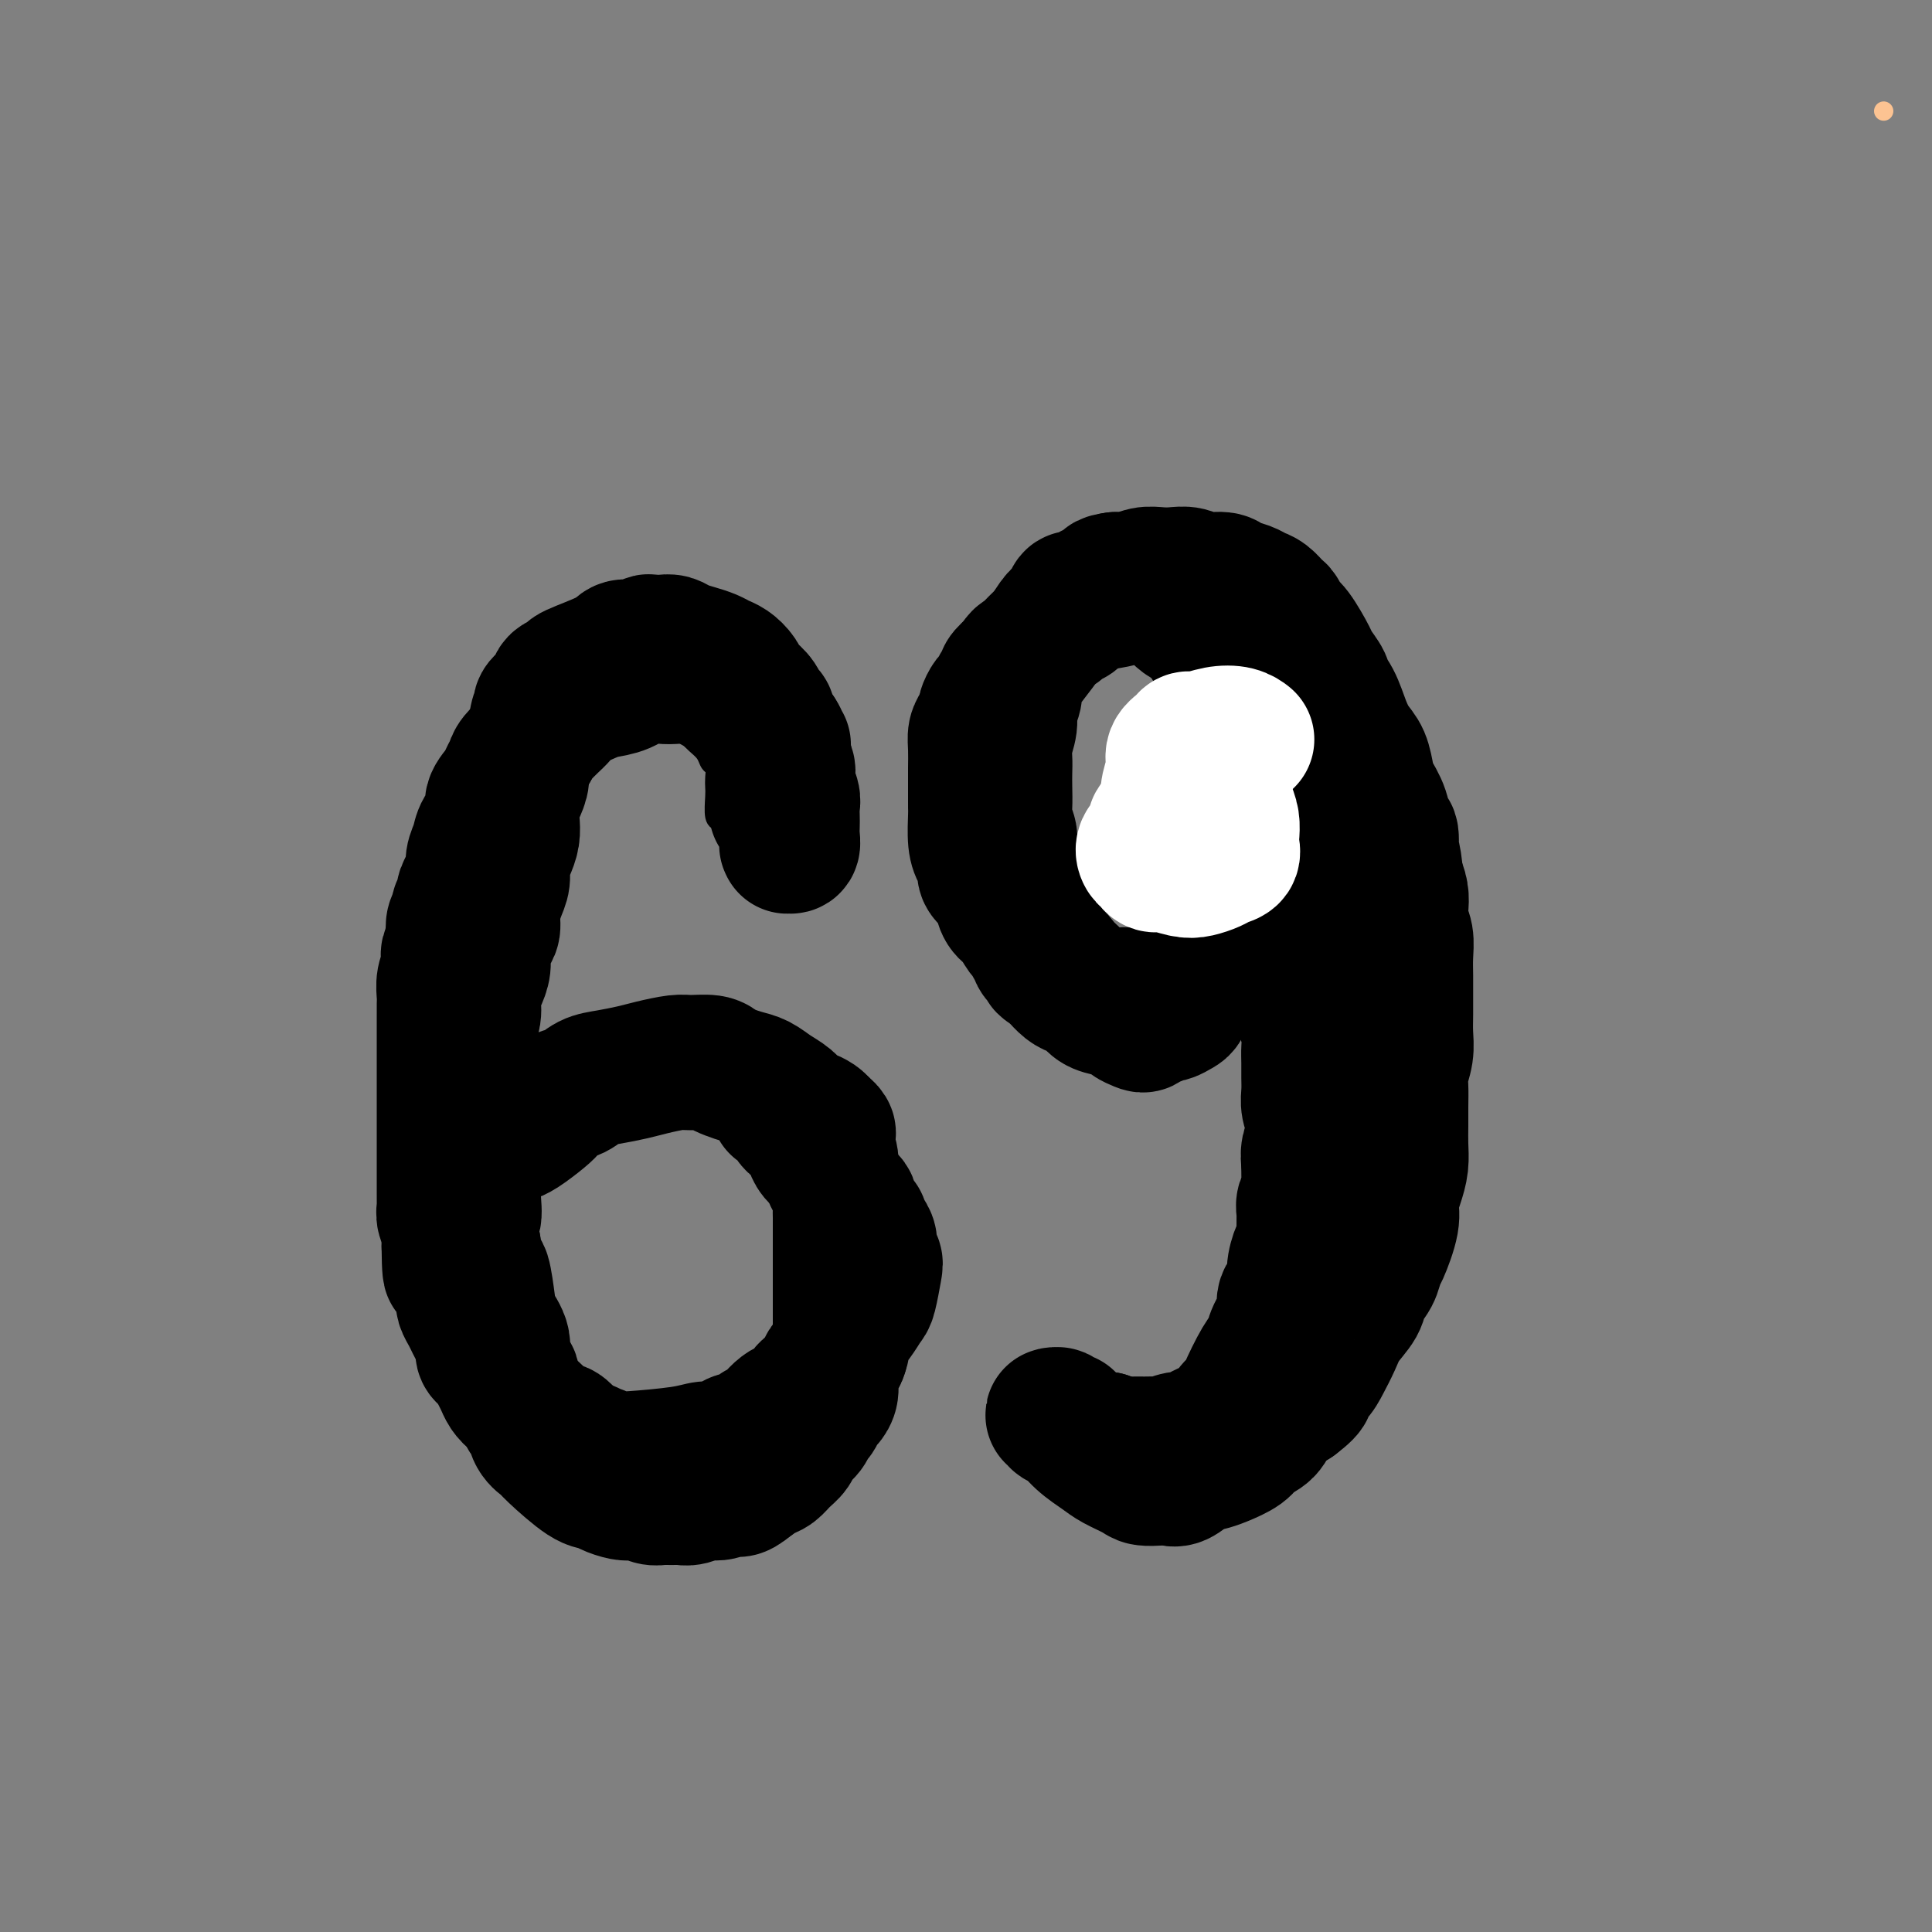 <svg viewBox='0 0 400 400' version='1.1' xmlns='http://www.w3.org/2000/svg' xmlns:xlink='http://www.w3.org/1999/xlink'><rect x="0" y="0" width="400" height="400" fill="#808080" stroke="none"/><g fill='none' stroke='#FCC392' stroke-width='4' stroke-linecap='round' stroke-linejoin='round'><path d='M390,23c0.000,0.000 0.000,0.000 0,0c0.000,0.000 0.000,0.000 0,0c0.000,0.000 0.000,0.000 0,0c0.000,0.000 0.000,0.000 0,0c0.000,0.000 0.000,0.000 0,0'/></g>
<g fill='none' stroke='#000000' stroke-width='4' stroke-linecap='round' stroke-linejoin='round'><path d='M149,170c0.000,0.000 0.000,0.000 0,0c-0.000,-0.000 -0.000,-0.000 0,0c0.000,0.000 0.000,0.000 0,0c-0.000,-0.000 -0.000,-0.000 0,0c0.000,0.000 0.000,0.000 0,0c-0.000,-0.000 -0.000,-0.000 0,0c0.000,0.000 0.001,0.000 0,0c-0.001,-0.000 -0.004,-0.000 0,0c0.004,0.000 0.015,0.001 0,0c-0.015,-0.001 -0.057,-0.002 0,0c0.057,0.002 0.211,0.009 0,0c-0.211,-0.009 -0.788,-0.034 -1,-1c-0.212,-0.966 -0.060,-2.874 0,-4c0.060,-1.126 0.028,-1.471 0,-2c-0.028,-0.529 -0.052,-1.244 0,-2c0.052,-0.756 0.180,-1.553 0,-2c-0.180,-0.447 -0.667,-0.542 -1,-1c-0.333,-0.458 -0.512,-1.277 -1,-2c-0.488,-0.723 -1.287,-1.349 -2,-2c-0.713,-0.651 -1.342,-1.326 -2,-2c-0.658,-0.674 -1.344,-1.347 -2,-2c-0.656,-0.653 -1.280,-1.285 -2,-2c-0.720,-0.715 -1.535,-1.512 -2,-2c-0.465,-0.488 -0.579,-0.667 -1,-1c-0.421,-0.333 -1.149,-0.821 -2,-1c-0.851,-0.179 -1.826,-0.048 -2,0c-0.174,0.048 0.453,0.013 0,0c-0.453,-0.013 -1.987,-0.004 -3,0c-1.013,0.004 -1.507,0.002 -2,0'/><path d='M126,144c-1.469,0.180 -1.640,0.630 -2,1c-0.360,0.370 -0.908,0.662 -2,1c-1.092,0.338 -2.730,0.724 -4,1c-1.270,0.276 -2.174,0.444 -3,1c-0.826,0.556 -1.573,1.500 -2,2c-0.427,0.500 -0.533,0.555 -1,1c-0.467,0.445 -1.295,1.278 -2,2c-0.705,0.722 -1.287,1.332 -2,2c-0.713,0.668 -1.555,1.395 -2,2c-0.445,0.605 -0.491,1.087 -1,2c-0.509,0.913 -1.481,2.256 -2,3c-0.519,0.744 -0.587,0.889 -1,2c-0.413,1.111 -1.172,3.189 -2,5c-0.828,1.811 -1.725,3.354 -2,4c-0.275,0.646 0.071,0.396 0,1c-0.071,0.604 -0.559,2.064 -1,3c-0.441,0.936 -0.835,1.349 -1,2c-0.165,0.651 -0.101,1.540 0,2c0.101,0.460 0.237,0.491 0,1c-0.237,0.509 -0.848,1.497 -1,2c-0.152,0.503 0.156,0.521 0,1c-0.156,0.479 -0.774,1.419 -1,2c-0.226,0.581 -0.060,0.805 0,1c0.060,0.195 0.012,0.363 0,1c-0.012,0.637 0.011,1.744 0,2c-0.011,0.256 -0.055,-0.337 0,0c0.055,0.337 0.211,1.606 0,2c-0.211,0.394 -0.788,-0.086 -1,0c-0.212,0.086 -0.061,0.739 0,1c0.061,0.261 0.030,0.131 0,0'/><path d='M93,194c-2.167,6.167 -1.083,3.083 0,0'/></g>
<g fill='none' stroke='#000000' stroke-width='28' stroke-linecap='round' stroke-linejoin='round'><path d='M161,168c-0.001,-0.000 -0.002,-0.001 0,0c0.002,0.001 0.008,0.002 0,0c-0.008,-0.002 -0.030,-0.009 0,0c0.030,0.009 0.113,0.032 0,0c-0.113,-0.032 -0.423,-0.120 0,0c0.423,0.120 1.577,0.449 2,1c0.423,0.551 0.114,1.325 0,2c-0.114,0.675 -0.031,1.252 0,2c0.031,0.748 0.012,1.666 0,2c-0.012,0.334 -0.017,0.084 0,0c0.017,-0.084 0.057,-0.000 0,0c-0.057,0.000 -0.211,-0.083 0,0c0.211,0.083 0.788,0.331 1,0c0.212,-0.331 0.058,-1.243 0,-2c-0.058,-0.757 -0.020,-1.361 0,-2c0.020,-0.639 0.021,-1.315 0,-2c-0.021,-0.685 -0.065,-1.380 0,-2c0.065,-0.620 0.240,-1.166 0,-2c-0.240,-0.834 -0.893,-1.956 -1,-3c-0.107,-1.044 0.332,-2.010 0,-3c-0.332,-0.990 -1.436,-2.004 -2,-3c-0.564,-0.996 -0.588,-1.973 -1,-3c-0.412,-1.027 -1.214,-2.105 -2,-3c-0.786,-0.895 -1.558,-1.607 -2,-2c-0.442,-0.393 -0.556,-0.468 -1,-1c-0.444,-0.532 -1.218,-1.521 -2,-2c-0.782,-0.479 -1.570,-0.448 -2,-1c-0.430,-0.552 -0.500,-1.687 -1,-2c-0.500,-0.313 -1.428,0.196 -2,0c-0.572,-0.196 -0.786,-1.098 -1,-2'/><path d='M147,140c-2.846,-2.940 -1.962,-0.790 -2,0c-0.038,0.790 -0.999,0.218 -2,0c-1.001,-0.218 -2.043,-0.083 -3,0c-0.957,0.083 -1.830,0.116 -3,0c-1.170,-0.116 -2.639,-0.379 -4,0c-1.361,0.379 -2.616,1.400 -4,2c-1.384,0.600 -2.899,0.780 -4,1c-1.101,0.220 -1.790,0.482 -3,1c-1.210,0.518 -2.942,1.292 -4,2c-1.058,0.708 -1.443,1.348 -2,2c-0.557,0.652 -1.287,1.315 -2,2c-0.713,0.685 -1.410,1.391 -2,2c-0.590,0.609 -1.074,1.121 -2,2c-0.926,0.879 -2.295,2.125 -3,3c-0.705,0.875 -0.747,1.378 -1,2c-0.253,0.622 -0.716,1.363 -1,2c-0.284,0.637 -0.391,1.171 -1,2c-0.609,0.829 -1.722,1.954 -2,3c-0.278,1.046 0.280,2.013 0,3c-0.280,0.987 -1.398,1.994 -2,3c-0.602,1.006 -0.687,2.013 -1,3c-0.313,0.987 -0.853,1.956 -1,3c-0.147,1.044 0.100,2.164 0,3c-0.100,0.836 -0.548,1.389 -1,2c-0.452,0.611 -0.910,1.280 -1,2c-0.090,0.720 0.186,1.491 0,2c-0.186,0.509 -0.833,0.755 -1,1c-0.167,0.245 0.147,0.489 0,1c-0.147,0.511 -0.756,1.289 -1,2c-0.244,0.711 -0.122,1.356 0,2'/><path d='M94,193c-1.178,4.519 -0.123,2.316 0,2c0.123,-0.316 -0.685,1.256 -1,2c-0.315,0.744 -0.137,0.659 0,1c0.137,0.341 0.233,1.106 0,2c-0.233,0.894 -0.794,1.916 -1,3c-0.206,1.084 -0.055,2.231 0,3c0.055,0.769 0.015,1.160 0,2c-0.015,0.840 -0.004,2.131 0,3c0.004,0.869 0.001,1.318 0,2c-0.001,0.682 -0.000,1.598 0,3c0.000,1.402 0.000,3.290 0,4c-0.000,0.710 -0.000,0.243 0,1c0.000,0.757 0.000,2.737 0,4c-0.000,1.263 -0.000,1.809 0,3c0.000,1.191 0.000,3.026 0,4c-0.000,0.974 -0.000,1.086 0,2c0.000,0.914 0.000,2.630 0,4c-0.000,1.370 -0.000,2.395 0,3c0.000,0.605 0.000,0.791 0,1c-0.000,0.209 -0.000,0.441 0,1c0.000,0.559 0.000,1.444 0,2c-0.000,0.556 -0.001,0.781 0,1c0.001,0.219 0.004,0.430 0,1c-0.004,0.570 -0.015,1.500 0,2c0.015,0.500 0.057,0.572 0,1c-0.057,0.428 -0.211,1.214 0,2c0.211,0.786 0.789,1.571 1,2c0.211,0.429 0.057,0.500 0,1c-0.057,0.500 -0.016,1.429 0,2c0.016,0.571 0.008,0.786 0,1'/><path d='M93,258c0.073,10.153 0.756,3.035 1,1c0.244,-2.035 0.050,1.011 0,2c-0.050,0.989 0.043,-0.081 0,0c-0.043,0.081 -0.222,1.312 0,2c0.222,0.688 0.844,0.833 1,1c0.156,0.167 -0.154,0.356 0,1c0.154,0.644 0.773,1.744 1,2c0.227,0.256 0.064,-0.332 0,0c-0.064,0.332 -0.029,1.583 0,2c0.029,0.417 0.050,0.001 0,0c-0.050,-0.001 -0.172,0.415 0,1c0.172,0.585 0.639,1.339 1,2c0.361,0.661 0.618,1.227 1,2c0.382,0.773 0.890,1.751 1,2c0.110,0.249 -0.178,-0.232 0,0c0.178,0.232 0.821,1.179 1,2c0.179,0.821 -0.107,1.518 0,2c0.107,0.482 0.605,0.748 1,1c0.395,0.252 0.685,0.490 1,1c0.315,0.510 0.654,1.291 1,2c0.346,0.709 0.697,1.344 1,2c0.303,0.656 0.556,1.333 1,2c0.444,0.667 1.077,1.326 2,2c0.923,0.674 2.135,1.364 3,2c0.865,0.636 1.384,1.217 2,2c0.616,0.783 1.331,1.768 2,2c0.669,0.232 1.293,-0.288 2,0c0.707,0.288 1.498,1.385 2,2c0.502,0.615 0.715,0.747 1,1c0.285,0.253 0.643,0.626 1,1'/><path d='M120,300c2.808,1.797 2.328,0.289 2,0c-0.328,-0.289 -0.506,0.641 0,1c0.506,0.359 1.694,0.149 2,0c0.306,-0.149 -0.269,-0.235 0,0c0.269,0.235 1.384,0.792 2,1c0.616,0.208 0.734,0.066 1,0c0.266,-0.066 0.680,-0.055 1,0c0.320,0.055 0.547,0.156 3,0c2.453,-0.156 7.133,-0.568 10,-1c2.867,-0.432 3.923,-0.884 5,-1c1.077,-0.116 2.176,0.105 3,0c0.824,-0.105 1.372,-0.534 2,-1c0.628,-0.466 1.337,-0.968 2,-1c0.663,-0.032 1.280,0.405 2,0c0.720,-0.405 1.544,-1.653 2,-2c0.456,-0.347 0.546,0.206 1,0c0.454,-0.206 1.273,-1.172 2,-2c0.727,-0.828 1.363,-1.517 2,-2c0.637,-0.483 1.274,-0.758 2,-1c0.726,-0.242 1.542,-0.450 2,-1c0.458,-0.550 0.560,-1.443 1,-2c0.440,-0.557 1.220,-0.779 2,-1'/><path d='M169,287c3.258,-2.129 1.402,-0.953 1,-1c-0.402,-0.047 0.651,-1.318 1,-2c0.349,-0.682 -0.006,-0.776 0,-1c0.006,-0.224 0.373,-0.578 1,-1c0.627,-0.422 1.516,-0.911 2,-2c0.484,-1.089 0.564,-2.778 1,-4c0.436,-1.222 1.228,-1.976 2,-3c0.772,-1.024 1.523,-2.319 2,-3c0.477,-0.681 0.678,-0.749 1,-2c0.322,-1.251 0.763,-3.686 1,-5c0.237,-1.314 0.269,-1.509 0,-2c-0.269,-0.491 -0.841,-1.279 -1,-2c-0.159,-0.721 0.093,-1.376 0,-2c-0.093,-0.624 -0.531,-1.217 -1,-2c-0.469,-0.783 -0.970,-1.757 -1,-2c-0.030,-0.243 0.409,0.244 0,0c-0.409,-0.244 -1.668,-1.220 -2,-2c-0.332,-0.780 0.263,-1.364 0,-2c-0.263,-0.636 -1.384,-1.325 -2,-2c-0.616,-0.675 -0.728,-1.335 -1,-2c-0.272,-0.665 -0.703,-1.334 -1,-2c-0.297,-0.666 -0.461,-1.330 -1,-2c-0.539,-0.670 -1.454,-1.346 -2,-2c-0.546,-0.654 -0.724,-1.288 -1,-2c-0.276,-0.712 -0.651,-1.504 -1,-2c-0.349,-0.496 -0.674,-0.696 -1,-1c-0.326,-0.304 -0.654,-0.710 -1,-1c-0.346,-0.290 -0.708,-0.463 -1,-1c-0.292,-0.537 -0.512,-1.439 -1,-2c-0.488,-0.561 -1.244,-0.780 -2,-1'/><path d='M106,235c-0.000,0.000 -0.000,0.000 0,0c0.000,-0.000 0.000,-0.000 0,0c-0.000,0.000 -0.001,0.000 0,0c0.001,-0.000 0.004,-0.001 0,0c-0.004,0.001 -0.016,0.005 0,0c0.016,-0.005 0.059,-0.017 0,0c-0.059,0.017 -0.221,0.064 0,0c0.221,-0.064 0.825,-0.240 2,-1c1.175,-0.760 2.922,-2.105 4,-3c1.078,-0.895 1.487,-1.339 2,-2c0.513,-0.661 1.131,-1.539 2,-2c0.869,-0.461 1.991,-0.504 3,-1c1.009,-0.496 1.905,-1.443 3,-2c1.095,-0.557 2.388,-0.723 4,-1c1.612,-0.277 3.541,-0.663 5,-1c1.459,-0.337 2.446,-0.623 4,-1c1.554,-0.377 3.675,-0.844 5,-1c1.325,-0.156 1.852,-0.000 3,0c1.148,0.000 2.915,-0.155 4,0c1.085,0.155 1.487,0.622 2,1c0.513,0.378 1.138,0.667 2,1c0.862,0.333 1.960,0.709 3,1c1.040,0.291 2.022,0.498 3,1c0.978,0.502 1.953,1.300 3,2c1.047,0.700 2.164,1.301 3,2c0.836,0.699 1.389,1.497 2,2c0.611,0.503 1.280,0.712 2,1c0.720,0.288 1.491,0.654 2,1c0.509,0.346 0.754,0.673 1,1'/><path d='M170,233c2.255,1.762 1.392,1.665 1,2c-0.392,0.335 -0.311,1.100 0,2c0.311,0.900 0.854,1.936 1,3c0.146,1.064 -0.104,2.156 0,3c0.104,0.844 0.564,1.439 1,2c0.436,0.561 0.849,1.089 1,2c0.151,0.911 0.040,2.205 0,3c-0.040,0.795 -0.011,1.090 0,2c0.011,0.910 0.003,2.435 0,3c-0.003,0.565 -0.001,0.171 0,2c0.001,1.829 -0.000,5.882 0,8c0.000,2.118 0.001,2.301 0,3c-0.001,0.699 -0.003,1.916 0,3c0.003,1.084 0.011,2.037 0,3c-0.011,0.963 -0.041,1.938 0,3c0.041,1.062 0.151,2.211 0,3c-0.151,0.789 -0.565,1.219 -1,2c-0.435,0.781 -0.890,1.915 -1,3c-0.110,1.085 0.125,2.121 0,3c-0.125,0.879 -0.610,1.600 -1,2c-0.390,0.400 -0.686,0.477 -1,1c-0.314,0.523 -0.647,1.491 -1,2c-0.353,0.509 -0.728,0.559 -1,1c-0.272,0.441 -0.443,1.274 -1,2c-0.557,0.726 -1.499,1.346 -2,2c-0.501,0.654 -0.560,1.344 -1,2c-0.440,0.656 -1.262,1.279 -2,2c-0.738,0.721 -1.391,1.540 -2,2c-0.609,0.460 -1.174,0.560 -2,1c-0.826,0.440 -1.913,1.220 -3,2'/><path d='M155,307c-2.546,2.173 -2.412,1.104 -3,1c-0.588,-0.104 -1.897,0.757 -3,1c-1.103,0.243 -2.001,-0.131 -3,0c-0.999,0.131 -2.098,0.767 -3,1c-0.902,0.233 -1.607,0.063 -2,0c-0.393,-0.063 -0.475,-0.021 -1,0c-0.525,0.021 -1.492,0.019 -2,0c-0.508,-0.019 -0.558,-0.057 -1,0c-0.442,0.057 -1.277,0.209 -2,0c-0.723,-0.209 -1.334,-0.778 -2,-1c-0.666,-0.222 -1.385,-0.097 -2,0c-0.615,0.097 -1.124,0.167 -2,0c-0.876,-0.167 -2.117,-0.569 -3,-1c-0.883,-0.431 -1.406,-0.891 -2,-1c-0.594,-0.109 -1.258,0.131 -3,-1c-1.742,-1.131 -4.561,-3.635 -6,-5c-1.439,-1.365 -1.497,-1.591 -2,-2c-0.503,-0.409 -1.449,-1.001 -2,-2c-0.551,-0.999 -0.706,-2.406 -1,-3c-0.294,-0.594 -0.728,-0.374 -1,-1c-0.272,-0.626 -0.383,-2.099 -1,-3c-0.617,-0.901 -1.741,-1.231 -2,-2c-0.259,-0.769 0.348,-1.977 0,-3c-0.348,-1.023 -1.651,-1.862 -2,-3c-0.349,-1.138 0.257,-2.574 0,-4c-0.257,-1.426 -1.378,-2.841 -2,-4c-0.622,-1.159 -0.744,-2.063 -1,-4c-0.256,-1.937 -0.646,-4.906 -1,-6c-0.354,-1.094 -0.673,-0.313 -1,-1c-0.327,-0.687 -0.664,-2.844 -1,-5'/><path d='M98,258c-1.234,-5.805 -0.320,-5.316 0,-6c0.320,-0.684 0.047,-2.541 0,-4c-0.047,-1.459 0.131,-2.519 0,-4c-0.131,-1.481 -0.572,-3.384 -1,-5c-0.428,-1.616 -0.843,-2.945 -1,-4c-0.157,-1.055 -0.057,-1.837 0,-3c0.057,-1.163 0.072,-2.708 0,-4c-0.072,-1.292 -0.230,-2.331 0,-3c0.230,-0.669 0.849,-0.969 1,-3c0.151,-2.031 -0.166,-5.793 0,-8c0.166,-2.207 0.814,-2.859 1,-4c0.186,-1.141 -0.091,-2.771 0,-4c0.091,-1.229 0.550,-2.058 1,-3c0.450,-0.942 0.890,-1.998 1,-3c0.110,-1.002 -0.111,-1.952 0,-3c0.111,-1.048 0.556,-2.195 1,-3c0.444,-0.805 0.889,-1.268 1,-2c0.111,-0.732 -0.111,-1.732 0,-3c0.111,-1.268 0.555,-2.804 1,-4c0.445,-1.196 0.890,-2.053 1,-3c0.110,-0.947 -0.115,-1.986 0,-3c0.115,-1.014 0.569,-2.004 1,-3c0.431,-0.996 0.838,-1.999 1,-3c0.162,-1.001 0.081,-2.000 0,-3c-0.081,-1.000 -0.160,-2.000 0,-3c0.160,-1.000 0.558,-2.000 1,-3c0.442,-1.000 0.927,-2.000 1,-3c0.073,-1.000 -0.265,-2.000 0,-3c0.265,-1.000 1.132,-2.000 2,-3'/><path d='M110,155c2.169,-10.164 1.092,-6.075 1,-5c-0.092,1.075 0.800,-0.864 1,-2c0.200,-1.136 -0.292,-1.471 0,-2c0.292,-0.529 1.368,-1.253 2,-2c0.632,-0.747 0.820,-1.516 1,-2c0.180,-0.484 0.351,-0.684 1,-1c0.649,-0.316 1.777,-0.749 2,-1c0.223,-0.251 -0.459,-0.320 1,-1c1.459,-0.680 5.059,-1.972 7,-3c1.941,-1.028 2.225,-1.792 3,-2c0.775,-0.208 2.042,0.140 3,0c0.958,-0.140 1.607,-0.766 2,-1c0.393,-0.234 0.531,-0.074 1,0c0.469,0.074 1.270,0.061 2,0c0.730,-0.061 1.389,-0.171 2,0c0.611,0.171 1.175,0.622 2,1c0.825,0.378 1.912,0.681 3,1c1.088,0.319 2.175,0.653 3,1c0.825,0.347 1.386,0.708 2,1c0.614,0.292 1.282,0.515 2,1c0.718,0.485 1.488,1.233 2,2c0.512,0.767 0.768,1.552 1,2c0.232,0.448 0.440,0.557 1,1c0.560,0.443 1.474,1.218 2,2c0.526,0.782 0.666,1.571 1,2c0.334,0.429 0.863,0.496 1,1c0.137,0.504 -0.117,1.443 0,2c0.117,0.557 0.605,0.730 1,1c0.395,0.270 0.698,0.635 1,1'/><path d='M161,152c1.486,2.332 0.203,1.161 0,1c-0.203,-0.161 0.676,0.687 1,1c0.324,0.313 0.093,0.089 0,0c-0.093,-0.089 -0.046,-0.045 0,0'/><path d='M252,194c0.000,-0.001 0.001,-0.002 0,0c-0.001,0.002 -0.002,0.006 0,0c0.002,-0.006 0.008,-0.021 0,0c-0.008,0.021 -0.029,0.077 0,0c0.029,-0.077 0.110,-0.287 0,0c-0.110,0.287 -0.411,1.070 -1,2c-0.589,0.930 -1.468,2.007 -2,3c-0.532,0.993 -0.719,1.901 -1,3c-0.281,1.099 -0.657,2.390 -1,3c-0.343,0.610 -0.654,0.541 -1,1c-0.346,0.459 -0.726,1.448 -1,2c-0.274,0.552 -0.440,0.669 -1,1c-0.560,0.331 -1.512,0.877 -2,1c-0.488,0.123 -0.511,-0.176 -1,0c-0.489,0.176 -1.445,0.829 -2,1c-0.555,0.171 -0.711,-0.139 -1,0c-0.289,0.139 -0.713,0.728 -1,1c-0.287,0.272 -0.437,0.229 -1,0c-0.563,-0.229 -1.540,-0.642 -2,-1c-0.460,-0.358 -0.402,-0.659 -1,-1c-0.598,-0.341 -1.851,-0.720 -3,-1c-1.149,-0.280 -2.195,-0.460 -3,-1c-0.805,-0.540 -1.368,-1.440 -2,-2c-0.632,-0.560 -1.334,-0.779 -2,-1c-0.666,-0.221 -1.295,-0.444 -2,-1c-0.705,-0.556 -1.487,-1.445 -2,-2c-0.513,-0.555 -0.756,-0.778 -1,-1'/><path d='M218,201c-2.886,-1.821 -1.102,-0.873 -1,-1c0.102,-0.127 -1.477,-1.327 -2,-2c-0.523,-0.673 0.012,-0.817 0,-1c-0.012,-0.183 -0.570,-0.404 -1,-1c-0.430,-0.596 -0.731,-1.567 -1,-2c-0.269,-0.433 -0.504,-0.328 -1,-1c-0.496,-0.672 -1.251,-2.119 -2,-3c-0.749,-0.881 -1.492,-1.195 -2,-2c-0.508,-0.805 -0.780,-2.102 -1,-3c-0.220,-0.898 -0.388,-1.396 -1,-2c-0.612,-0.604 -1.666,-1.314 -2,-2c-0.334,-0.686 0.054,-1.348 0,-2c-0.054,-0.652 -0.550,-1.294 -1,-2c-0.450,-0.706 -0.852,-1.478 -1,-3c-0.148,-1.522 -0.040,-3.795 0,-5c0.040,-1.205 0.011,-1.340 0,-2c-0.011,-0.660 -0.004,-1.843 0,-3c0.004,-1.157 0.004,-2.288 0,-3c-0.004,-0.712 -0.011,-1.007 0,-2c0.011,-0.993 0.041,-2.685 0,-4c-0.041,-1.315 -0.152,-2.254 0,-3c0.152,-0.746 0.565,-1.298 1,-2c0.435,-0.702 0.890,-1.554 1,-2c0.110,-0.446 -0.124,-0.487 0,-1c0.124,-0.513 0.606,-1.499 1,-2c0.394,-0.501 0.699,-0.518 1,-1c0.301,-0.482 0.596,-1.428 1,-2c0.404,-0.572 0.916,-0.769 1,-1c0.084,-0.231 -0.262,-0.494 0,-1c0.262,-0.506 1.131,-1.253 2,-2'/><path d='M210,138c1.594,-2.521 1.578,-1.822 2,-2c0.422,-0.178 1.283,-1.232 2,-2c0.717,-0.768 1.292,-1.249 2,-2c0.708,-0.751 1.551,-1.774 2,-2c0.449,-0.226 0.505,0.343 1,0c0.495,-0.343 1.428,-1.597 2,-2c0.572,-0.403 0.783,0.047 1,0c0.217,-0.047 0.440,-0.591 1,-1c0.560,-0.409 1.459,-0.684 2,-1c0.541,-0.316 0.726,-0.673 2,-1c1.274,-0.327 3.637,-0.625 5,-1c1.363,-0.375 1.726,-0.828 2,-1c0.274,-0.172 0.457,-0.062 1,0c0.543,0.062 1.444,0.075 2,0c0.556,-0.075 0.768,-0.238 1,0c0.232,0.238 0.485,0.876 1,1c0.515,0.124 1.294,-0.266 2,0c0.706,0.266 1.341,1.187 2,2c0.659,0.813 1.341,1.517 2,2c0.659,0.483 1.293,0.744 2,1c0.707,0.256 1.485,0.505 2,1c0.515,0.495 0.767,1.235 1,2c0.233,0.765 0.449,1.556 1,2c0.551,0.444 1.439,0.541 2,1c0.561,0.459 0.794,1.282 1,2c0.206,0.718 0.384,1.333 1,2c0.616,0.667 1.670,1.385 2,2c0.330,0.615 -0.065,1.127 0,2c0.065,0.873 0.590,2.107 1,3c0.410,0.893 0.705,1.447 1,2'/><path d='M259,148c1.785,3.094 1.248,1.829 1,2c-0.248,0.171 -0.207,1.776 0,3c0.207,1.224 0.581,2.065 1,3c0.419,0.935 0.882,1.964 1,3c0.118,1.036 -0.109,2.081 0,3c0.109,0.919 0.555,1.713 1,3c0.445,1.287 0.890,3.067 1,4c0.110,0.933 -0.115,1.021 0,2c0.115,0.979 0.569,2.851 1,4c0.431,1.149 0.838,1.577 1,2c0.162,0.423 0.080,0.841 0,2c-0.080,1.159 -0.157,3.060 0,4c0.157,0.940 0.550,0.918 1,2c0.450,1.082 0.958,3.266 1,4c0.042,0.734 -0.381,0.017 0,2c0.381,1.983 1.565,6.665 2,9c0.435,2.335 0.120,2.323 0,3c-0.120,0.677 -0.046,2.043 0,3c0.046,0.957 0.065,1.505 0,2c-0.065,0.495 -0.214,0.936 0,2c0.214,1.064 0.790,2.749 1,4c0.210,1.251 0.055,2.067 0,3c-0.055,0.933 -0.011,1.982 0,3c0.011,1.018 -0.010,2.005 0,3c0.010,0.995 0.052,1.999 0,3c-0.052,1.001 -0.196,2.000 0,3c0.196,1.000 0.733,2.000 1,3c0.267,1.000 0.264,2.000 0,3c-0.264,1.000 -0.790,2.000 -1,3c-0.210,1.000 -0.105,2.000 0,3'/><path d='M271,241c0.138,6.656 -0.016,2.797 0,2c0.016,-0.797 0.201,1.467 0,3c-0.201,1.533 -0.789,2.334 -1,3c-0.211,0.666 -0.047,1.196 0,2c0.047,0.804 -0.024,1.881 0,3c0.024,1.119 0.142,2.281 0,3c-0.142,0.719 -0.544,0.996 -1,2c-0.456,1.004 -0.966,2.737 -1,4c-0.034,1.263 0.409,2.057 0,3c-0.409,0.943 -1.669,2.034 -2,3c-0.331,0.966 0.269,1.807 0,3c-0.269,1.193 -1.405,2.739 -2,4c-0.595,1.261 -0.650,2.238 -1,3c-0.350,0.762 -0.997,1.308 -2,3c-1.003,1.692 -2.362,4.528 -3,6c-0.638,1.472 -0.556,1.579 -1,2c-0.444,0.421 -1.413,1.156 -2,2c-0.587,0.844 -0.790,1.798 -1,2c-0.210,0.202 -0.427,-0.348 -1,0c-0.573,0.348 -1.503,1.595 -2,2c-0.497,0.405 -0.561,-0.031 -1,0c-0.439,0.031 -1.254,0.530 -2,1c-0.746,0.470 -1.424,0.911 -2,1c-0.576,0.089 -1.049,-0.172 -2,0c-0.951,0.172 -2.380,0.779 -3,1c-0.620,0.221 -0.431,0.056 -1,0c-0.569,-0.056 -1.895,-0.005 -3,0c-1.105,0.005 -1.990,-0.037 -3,0c-1.010,0.037 -2.146,0.153 -3,0c-0.854,-0.153 -1.427,-0.577 -2,-1'/><path d='M229,298c-3.748,0.297 -2.117,0.038 -2,0c0.117,-0.038 -1.279,0.144 -2,0c-0.721,-0.144 -0.767,-0.613 -1,-1c-0.233,-0.387 -0.654,-0.691 -1,-1c-0.346,-0.309 -0.619,-0.622 -1,-1c-0.381,-0.378 -0.871,-0.819 -1,-1c-0.129,-0.181 0.104,-0.101 0,0c-0.104,0.101 -0.546,0.222 -1,0c-0.454,-0.222 -0.922,-0.788 -1,-1c-0.078,-0.212 0.233,-0.069 0,0c-0.233,0.069 -1.011,0.066 -1,0c0.011,-0.066 0.811,-0.194 1,0c0.189,0.194 -0.233,0.709 0,1c0.233,0.291 1.120,0.358 2,1c0.880,0.642 1.754,1.861 3,3c1.246,1.139 2.865,2.200 4,3c1.135,0.800 1.785,1.338 3,2c1.215,0.662 2.996,1.447 4,2c1.004,0.553 1.230,0.874 2,1c0.770,0.126 2.082,0.059 3,0c0.918,-0.059 1.441,-0.109 2,0c0.559,0.109 1.155,0.377 2,0c0.845,-0.377 1.940,-1.400 3,-2c1.060,-0.600 2.084,-0.779 3,-1c0.916,-0.221 1.724,-0.485 3,-1c1.276,-0.515 3.019,-1.282 4,-2c0.981,-0.718 1.201,-1.388 2,-2c0.799,-0.612 2.177,-1.165 3,-2c0.823,-0.835 1.092,-1.953 2,-3c0.908,-1.047 2.454,-2.024 4,-3'/><path d='M268,290c4.070,-3.068 2.244,-2.739 2,-3c-0.244,-0.261 1.094,-1.112 2,-2c0.906,-0.888 1.379,-1.812 2,-3c0.621,-1.188 1.388,-2.638 2,-4c0.612,-1.362 1.067,-2.635 2,-4c0.933,-1.365 2.343,-2.823 3,-4c0.657,-1.177 0.562,-2.072 1,-3c0.438,-0.928 1.409,-1.889 2,-3c0.591,-1.111 0.802,-2.372 1,-3c0.198,-0.628 0.382,-0.621 1,-2c0.618,-1.379 1.668,-4.143 2,-6c0.332,-1.857 -0.055,-2.807 0,-4c0.055,-1.193 0.550,-2.629 1,-4c0.450,-1.371 0.853,-2.678 1,-4c0.147,-1.322 0.038,-2.660 0,-4c-0.038,-1.340 -0.007,-2.683 0,-4c0.007,-1.317 -0.012,-2.610 0,-4c0.012,-1.390 0.056,-2.878 0,-4c-0.056,-1.122 -0.211,-1.878 0,-3c0.211,-1.122 0.789,-2.610 1,-4c0.211,-1.390 0.056,-2.682 0,-4c-0.056,-1.318 -0.014,-2.663 0,-4c0.014,-1.337 0.000,-2.665 0,-4c-0.000,-1.335 0.014,-2.678 0,-4c-0.014,-1.322 -0.056,-2.622 0,-4c0.056,-1.378 0.208,-2.833 0,-4c-0.208,-1.167 -0.777,-2.045 -1,-3c-0.223,-0.955 -0.098,-1.988 0,-3c0.098,-1.012 0.171,-2.003 0,-3c-0.171,-0.997 -0.585,-1.998 -1,-3'/><path d='M289,182c-0.550,-6.462 -0.925,-4.616 -1,-5c-0.075,-0.384 0.148,-2.997 0,-4c-0.148,-1.003 -0.669,-0.397 -1,-1c-0.331,-0.603 -0.473,-2.415 -1,-4c-0.527,-1.585 -1.440,-2.943 -2,-4c-0.560,-1.057 -0.768,-1.812 -1,-3c-0.232,-1.188 -0.487,-2.809 -1,-4c-0.513,-1.191 -1.284,-1.952 -2,-3c-0.716,-1.048 -1.376,-2.382 -2,-4c-0.624,-1.618 -1.212,-3.518 -2,-5c-0.788,-1.482 -1.776,-2.544 -2,-3c-0.224,-0.456 0.315,-0.306 0,-1c-0.315,-0.694 -1.485,-2.231 -2,-3c-0.515,-0.769 -0.375,-0.768 -1,-2c-0.625,-1.232 -2.016,-3.696 -3,-5c-0.984,-1.304 -1.562,-1.449 -2,-2c-0.438,-0.551 -0.735,-1.510 -1,-2c-0.265,-0.490 -0.498,-0.512 -1,-1c-0.502,-0.488 -1.273,-1.441 -2,-2c-0.727,-0.559 -1.409,-0.723 -2,-1c-0.591,-0.277 -1.092,-0.666 -2,-1c-0.908,-0.334 -2.224,-0.611 -3,-1c-0.776,-0.389 -1.012,-0.889 -2,-1c-0.988,-0.111 -2.729,0.165 -4,0c-1.271,-0.165 -2.073,-0.773 -3,-1c-0.927,-0.227 -1.981,-0.075 -3,0c-1.019,0.075 -2.005,0.072 -3,0c-0.995,-0.072 -1.999,-0.212 -3,0c-1.001,0.212 -2.000,0.775 -3,1c-1.000,0.225 -2.000,0.113 -3,0'/><path d='M231,120c-2.677,0.332 -1.869,0.662 -2,1c-0.131,0.338 -1.200,0.685 -2,1c-0.800,0.315 -1.330,0.597 -2,1c-0.670,0.403 -1.478,0.926 -2,1c-0.522,0.074 -0.757,-0.302 -1,0c-0.243,0.302 -0.492,1.282 -1,2c-0.508,0.718 -1.273,1.175 -2,2c-0.727,0.825 -1.414,2.017 -2,3c-0.586,0.983 -1.070,1.757 -2,3c-0.930,1.243 -2.306,2.955 -3,4c-0.694,1.045 -0.707,1.423 -1,2c-0.293,0.577 -0.867,1.355 -1,2c-0.133,0.645 0.175,1.159 0,2c-0.175,0.841 -0.831,2.010 -1,3c-0.169,0.990 0.151,1.800 0,3c-0.151,1.200 -0.772,2.789 -1,4c-0.228,1.211 -0.062,2.042 0,3c0.062,0.958 0.021,2.042 0,3c-0.021,0.958 -0.021,1.789 0,3c0.021,1.211 0.062,2.803 0,4c-0.062,1.197 -0.229,2.000 0,3c0.229,1.000 0.853,2.196 1,3c0.147,0.804 -0.182,1.215 0,2c0.182,0.785 0.875,1.942 1,3c0.125,1.058 -0.317,2.016 0,3c0.317,0.984 1.394,1.993 2,3c0.606,1.007 0.740,2.012 1,3c0.260,0.988 0.647,1.958 1,3c0.353,1.042 0.672,2.155 1,3c0.328,0.845 0.664,1.423 1,2'/><path d='M216,195c1.594,4.450 1.578,3.076 2,3c0.422,-0.076 1.282,1.146 2,2c0.718,0.854 1.293,1.339 2,2c0.707,0.661 1.545,1.498 2,2c0.455,0.502 0.528,0.670 1,1c0.472,0.330 1.342,0.822 2,1c0.658,0.178 1.102,0.041 2,0c0.898,-0.041 2.248,0.014 3,0c0.752,-0.014 0.904,-0.097 2,0c1.096,0.097 3.136,0.375 5,0c1.864,-0.375 3.552,-1.404 5,-2c1.448,-0.596 2.654,-0.760 4,-1c1.346,-0.240 2.830,-0.555 4,-1c1.170,-0.445 2.026,-1.020 3,-2c0.974,-0.980 2.065,-2.366 3,-3c0.935,-0.634 1.713,-0.517 2,-1c0.287,-0.483 0.082,-1.567 0,-2c-0.082,-0.433 -0.041,-0.217 0,0'/></g>
<g fill='none' stroke='#FFFFFF' stroke-width='28' stroke-linecap='round' stroke-linejoin='round'><path d='M251,165c-0.000,-0.000 -0.000,-0.000 0,0c0.000,0.000 0.000,0.000 0,0c-0.000,-0.000 -0.001,-0.000 0,0c0.001,0.000 0.002,0.001 0,0c-0.002,-0.001 -0.009,-0.004 0,0c0.009,0.004 0.034,0.015 0,0c-0.034,-0.015 -0.128,-0.054 0,0c0.128,0.054 0.477,0.203 0,0c-0.477,-0.203 -1.779,-0.756 -3,-1c-1.221,-0.244 -2.360,-0.179 -3,0c-0.640,0.179 -0.782,0.471 -1,1c-0.218,0.529 -0.510,1.296 -1,2c-0.490,0.704 -1.176,1.344 -2,2c-0.824,0.656 -1.787,1.327 -2,2c-0.213,0.673 0.324,1.347 0,2c-0.324,0.653 -1.508,1.284 -2,2c-0.492,0.716 -0.291,1.516 0,2c0.291,0.484 0.671,0.652 1,1c0.329,0.348 0.606,0.875 1,1c0.394,0.125 0.906,-0.152 2,0c1.094,0.152 2.770,0.732 4,1c1.230,0.268 2.014,0.223 3,0c0.986,-0.223 2.173,-0.625 3,-1c0.827,-0.375 1.294,-0.722 2,-1c0.706,-0.278 1.650,-0.486 2,-1c0.350,-0.514 0.104,-1.334 0,-2c-0.104,-0.666 -0.066,-1.179 0,-2c0.066,-0.821 0.162,-1.949 0,-3c-0.162,-1.051 -0.581,-2.026 -1,-3'/><path d='M254,167c-0.286,-2.068 -0.501,-2.239 -1,-3c-0.499,-0.761 -1.283,-2.113 -2,-3c-0.717,-0.887 -1.367,-1.310 -2,-2c-0.633,-0.690 -1.247,-1.647 -2,-2c-0.753,-0.353 -1.644,-0.101 -2,0c-0.356,0.101 -0.178,0.050 0,0'/><path d='M258,153c-0.000,-0.000 -0.000,-0.000 0,0c0.000,0.000 0.001,0.001 0,0c-0.001,-0.001 -0.005,-0.004 0,0c0.005,0.004 0.018,0.014 0,0c-0.018,-0.014 -0.067,-0.052 0,0c0.067,0.052 0.249,0.195 0,0c-0.249,-0.195 -0.930,-0.730 -2,-1c-1.070,-0.270 -2.529,-0.277 -4,0c-1.471,0.277 -2.953,0.839 -4,1c-1.047,0.161 -1.657,-0.078 -2,0c-0.343,0.078 -0.418,0.473 -1,1c-0.582,0.527 -1.670,1.187 -2,2c-0.330,0.813 0.097,1.779 0,3c-0.097,1.221 -0.718,2.699 -1,4c-0.282,1.301 -0.226,2.427 0,4c0.226,1.573 0.621,3.595 1,5c0.379,1.405 0.743,2.193 1,3c0.257,0.807 0.408,1.633 1,2c0.592,0.367 1.623,0.277 2,0c0.377,-0.277 0.098,-0.739 0,-1c-0.098,-0.261 -0.014,-0.320 0,-1c0.014,-0.680 -0.042,-1.979 0,-3c0.042,-1.021 0.183,-1.762 0,-3c-0.183,-1.238 -0.688,-2.971 -1,-4c-0.312,-1.029 -0.430,-1.354 -1,-2c-0.570,-0.646 -1.591,-1.613 -2,-2c-0.409,-0.387 -0.204,-0.193 0,0'/></g>
</svg>